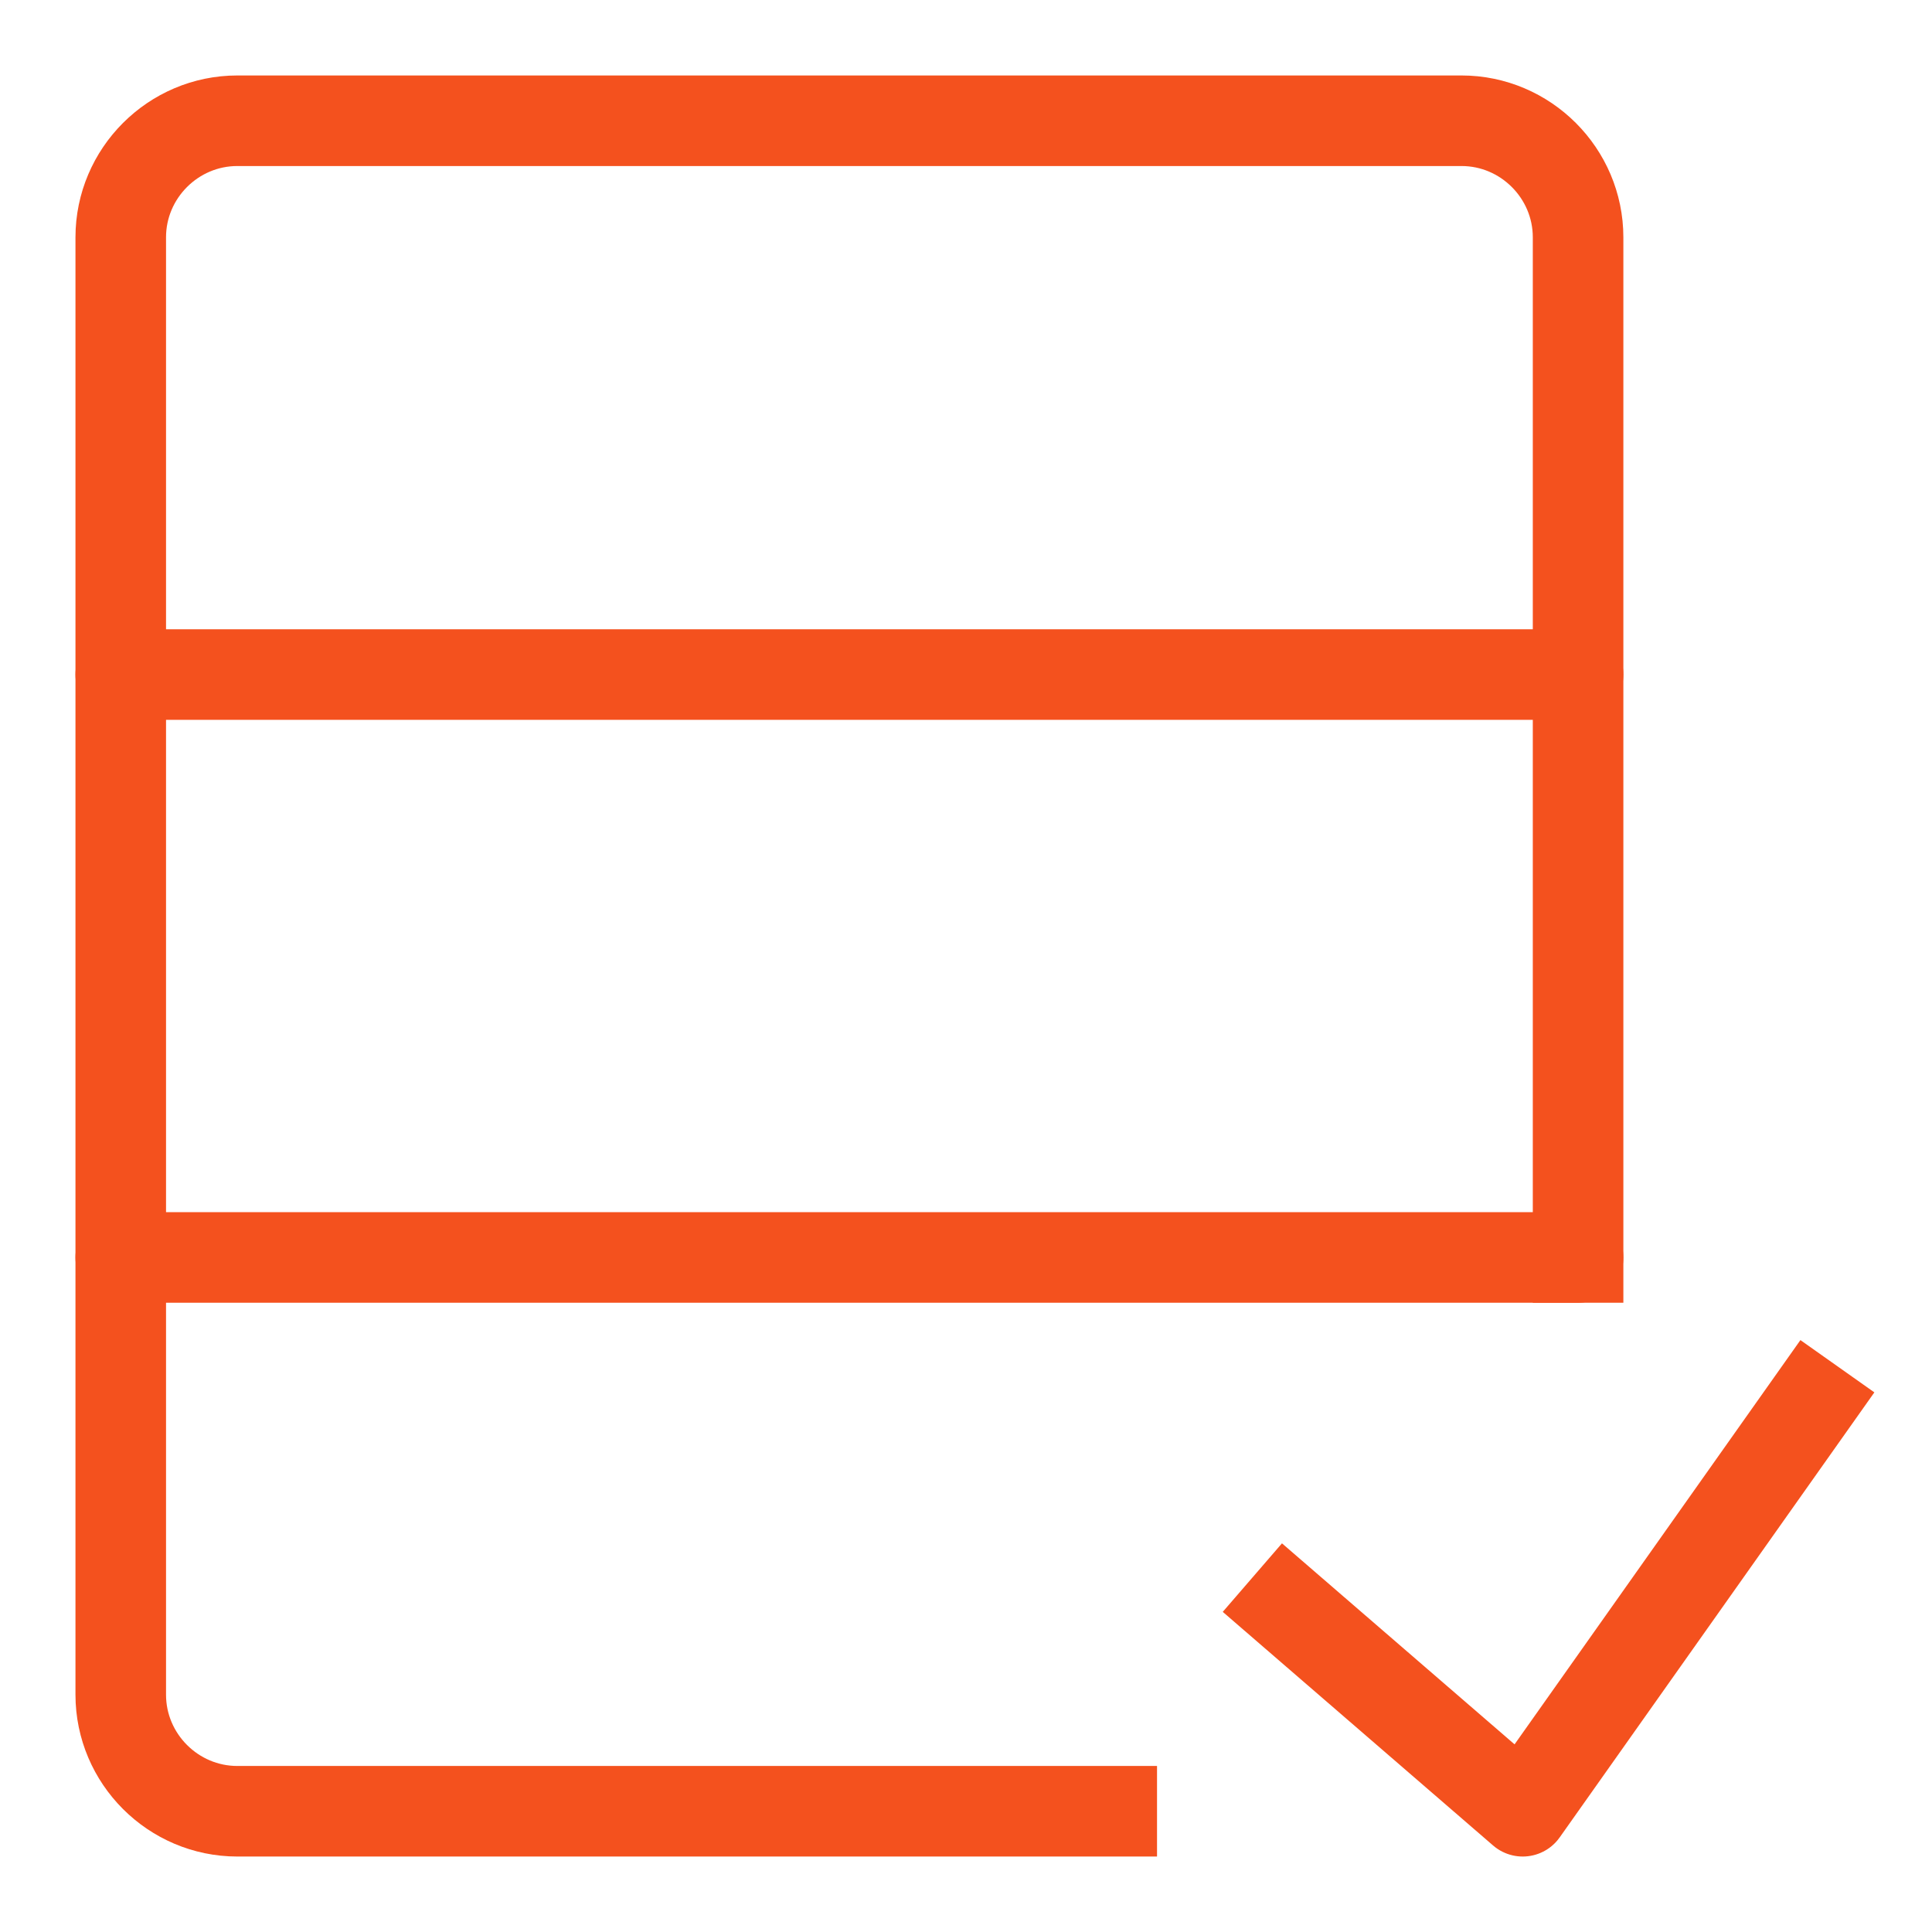 <?xml version="1.0" encoding="UTF-8"?> <svg xmlns="http://www.w3.org/2000/svg" width="64" height="64" viewBox="0 0 64 64" fill="none"><path d="M36.828 60H7.862C5.738 60 4 58.262 4 56.138V7.862C4 5.738 5.738 4 7.862 4H48.414C50.538 4 52.276 5.738 52.276 7.862V41.655" stroke="#F4511E" stroke-width="3" stroke-miterlimit="10" stroke-linecap="square" stroke-linejoin="round"></path><path d="M4 22.345H52.276" stroke="#F4511E" stroke-width="3" stroke-miterlimit="10" stroke-linecap="round" stroke-linejoin="round"></path><path d="M4 41.655H52.276" stroke="#F4511E" stroke-width="3" stroke-miterlimit="10" stroke-linecap="round" stroke-linejoin="round"></path><path d="M60 46.483L50.442 60L42.621 53.241" stroke="#F4511E" stroke-width="3" stroke-miterlimit="10" stroke-linecap="square" stroke-linejoin="round"></path></svg> 